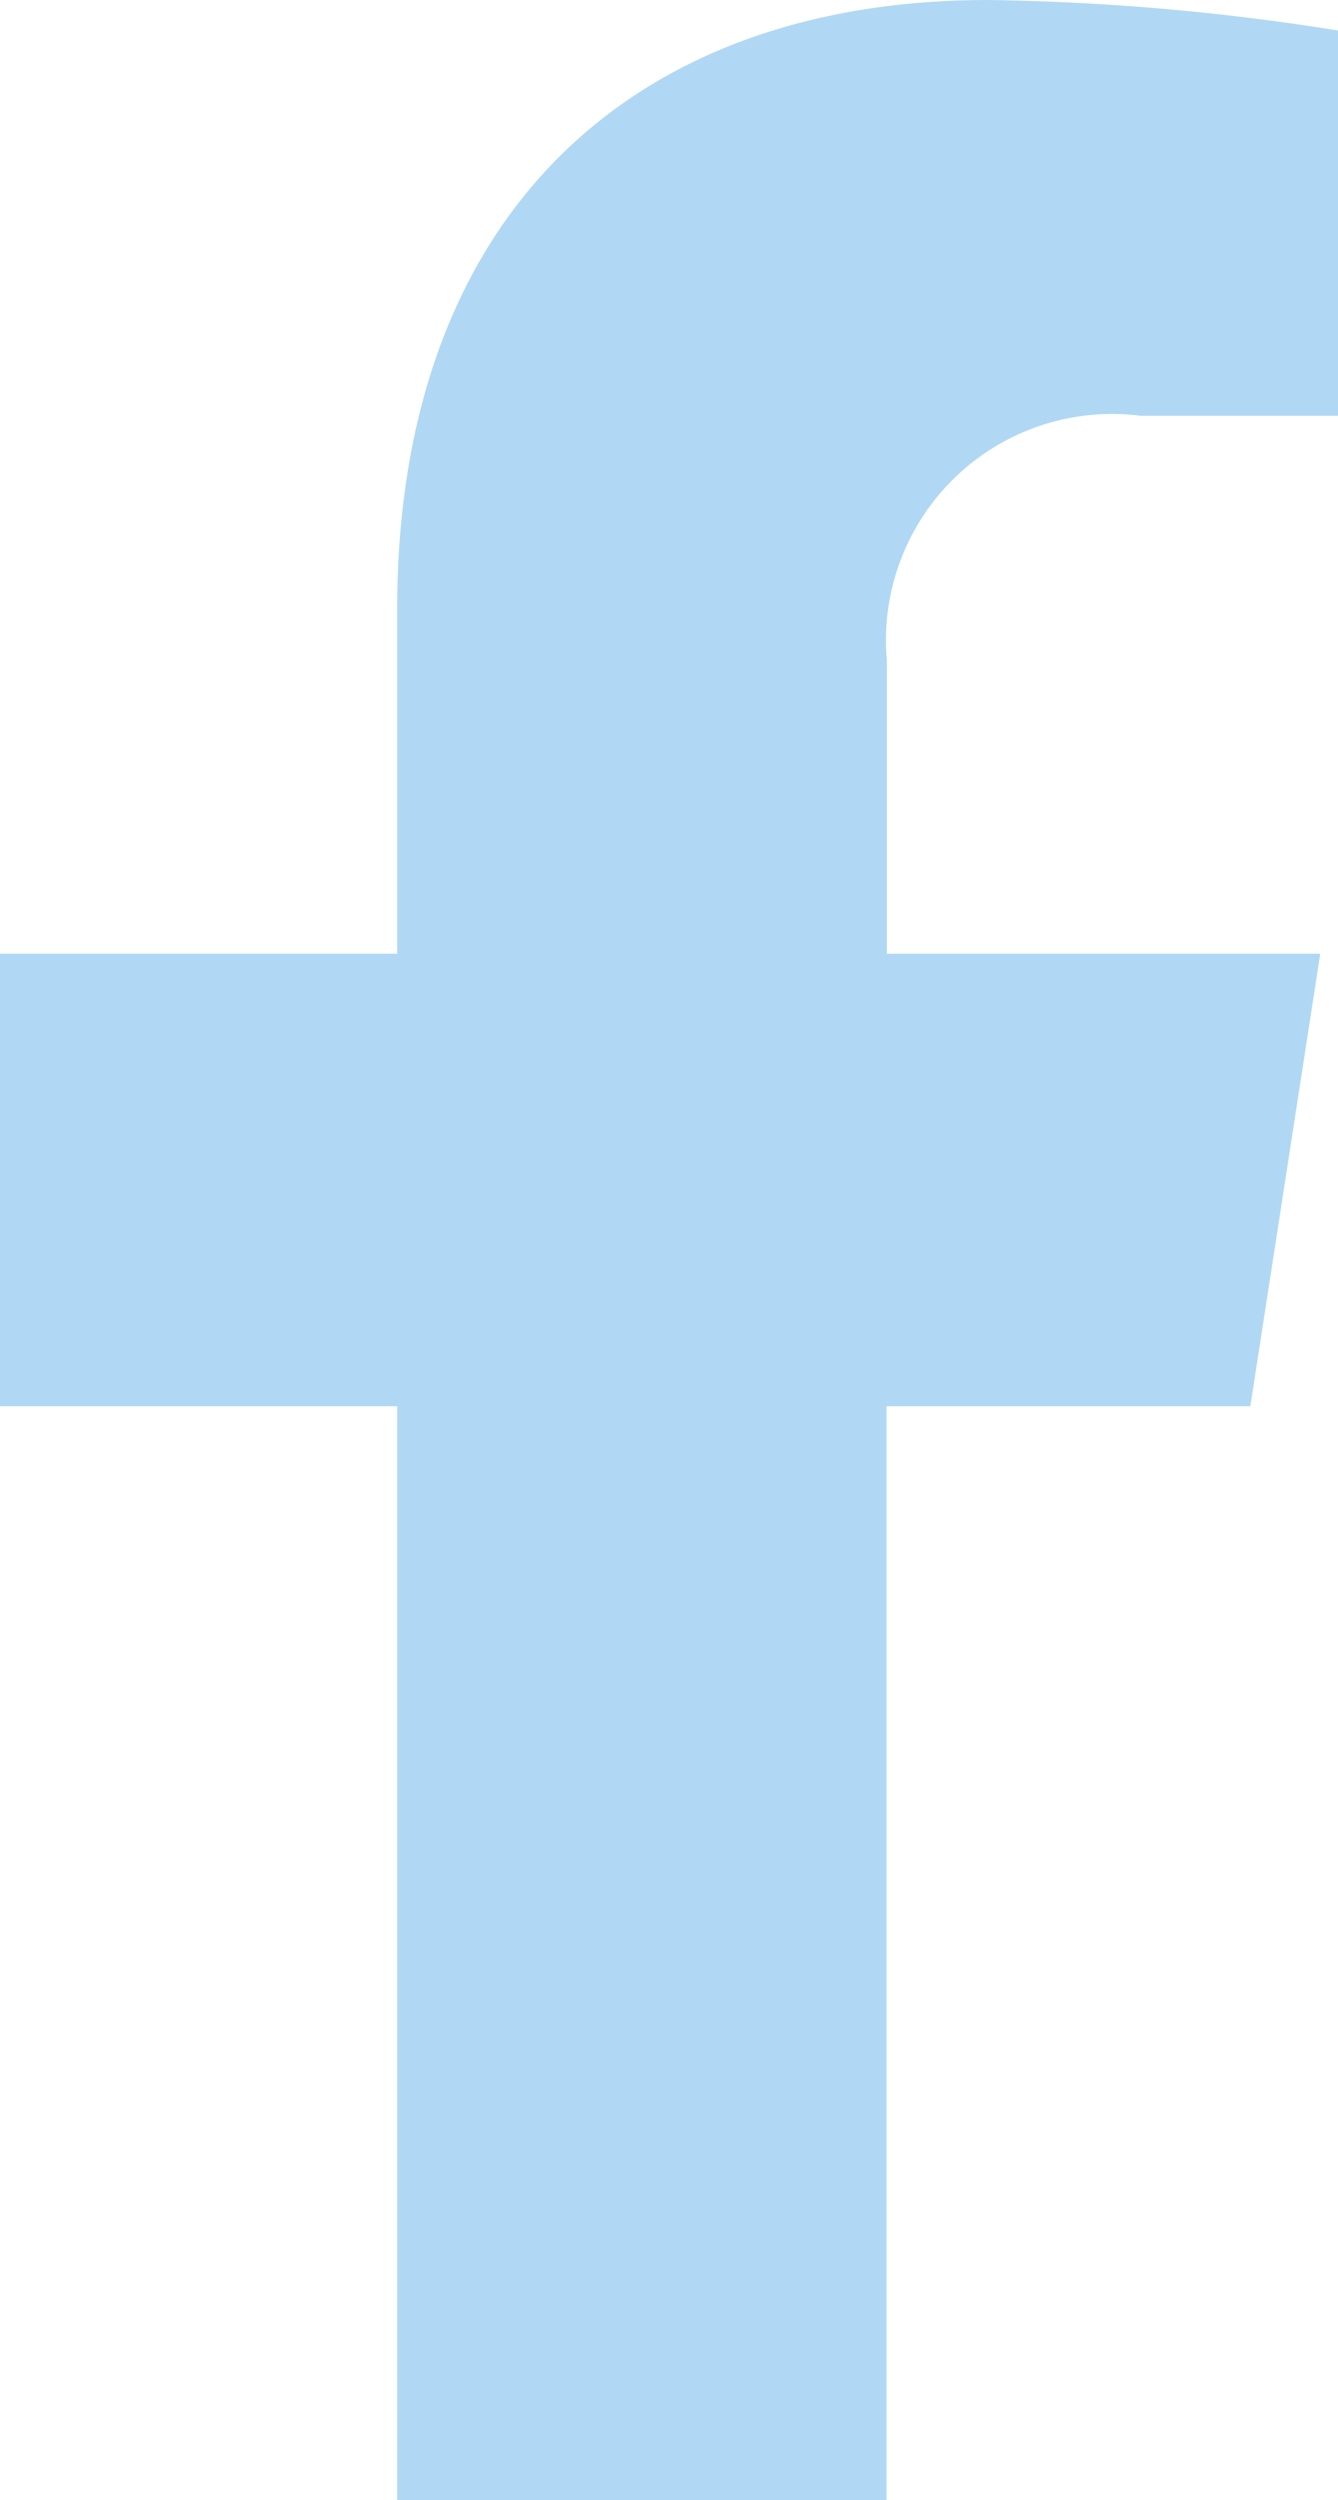<svg xmlns="http://www.w3.org/2000/svg" width="9.57" height="17.869" viewBox="0 0 9.57 17.869">
  <path id="Icon_awesome-facebook-f" data-name="Icon awesome-facebook-f" d="M10.552,10.051l.5-3.234h-3.1v-2.1A1.617,1.617,0,0,1,9.768,2.972h1.411V.218A17.2,17.2,0,0,0,8.675,0C6.12,0,4.45,1.549,4.45,4.353V6.817H1.609v3.234H4.45v7.818h3.5V10.051Z" transform="translate(-1.609)" fill="#b0d8f4"/>
</svg>
